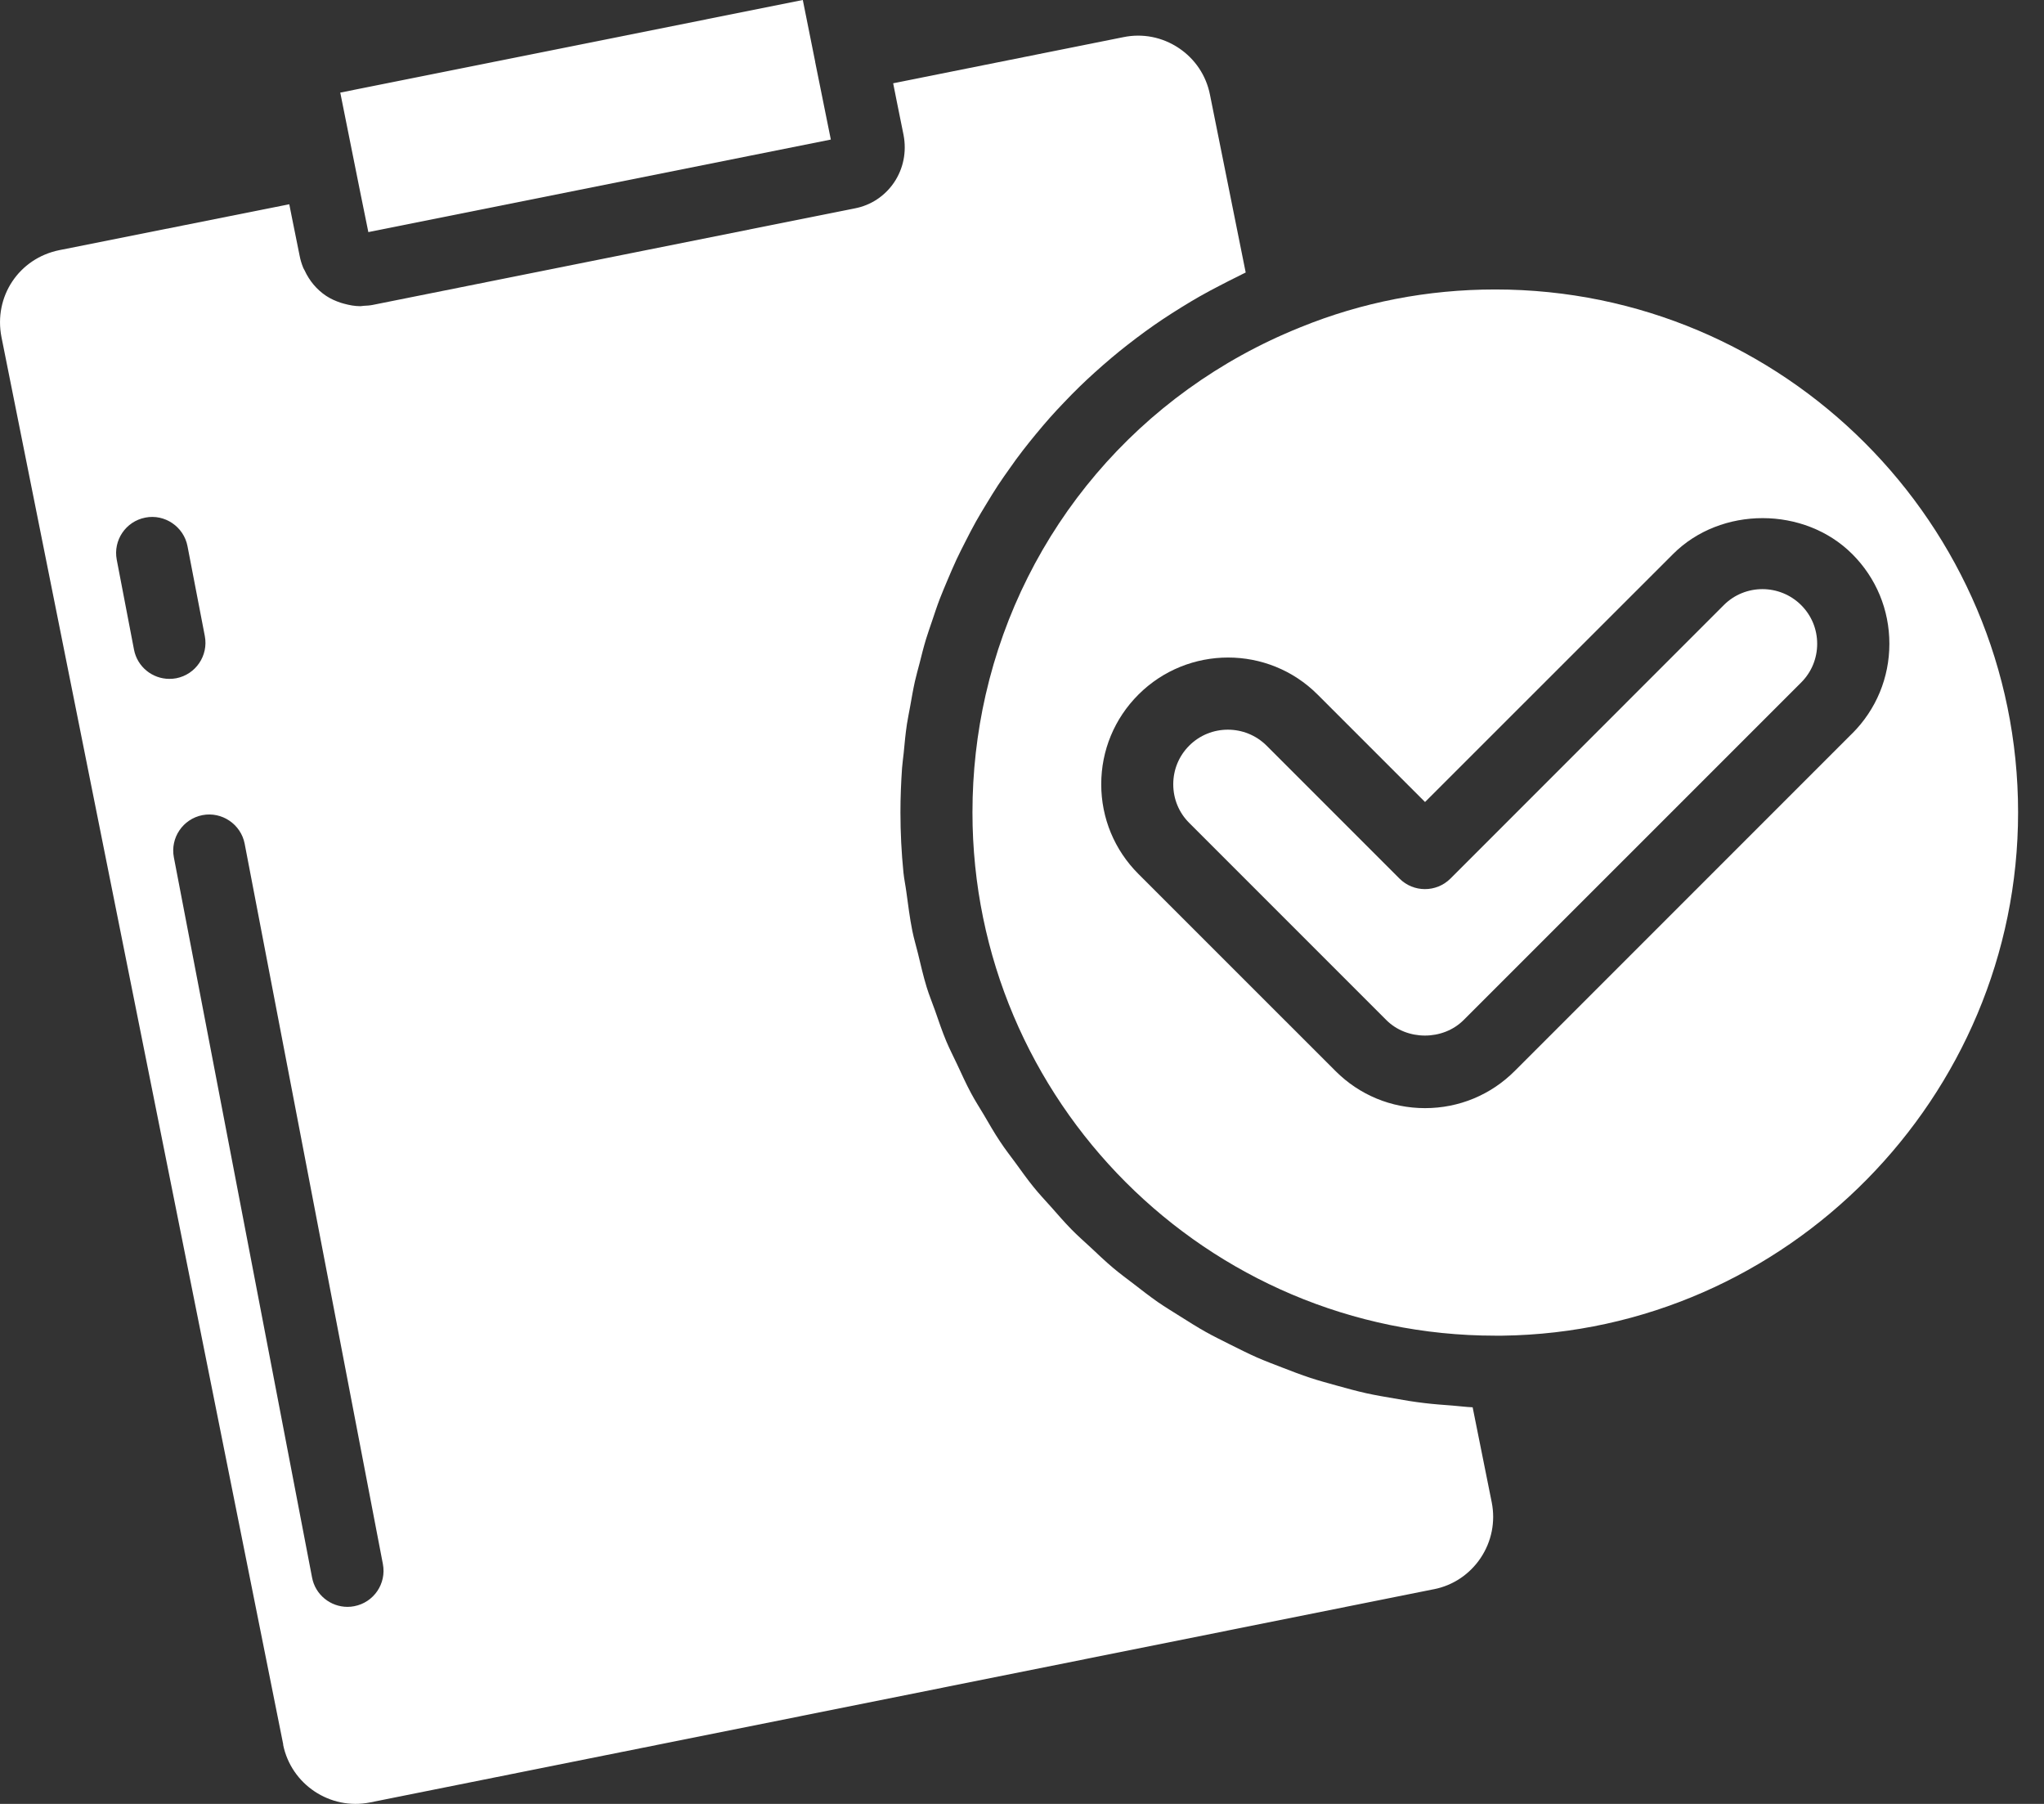 <svg width="34" height="30" viewBox="0 0 34 30" fill="none" xmlns="http://www.w3.org/2000/svg">
<rect x="0" y="0" width="34" height="30" fill="#333333" stroke="none"/>
<path d="M28.674 10.063L24.127 14.611C23.892 14.845 23.513 14.845 23.279 14.611L21.068 12.4C20.89 12.223 20.657 12.135 20.424 12.135C20.192 12.135 19.959 12.223 19.782 12.4C19.61 12.572 19.516 12.8 19.516 13.043C19.516 13.287 19.61 13.515 19.782 13.686L23.06 16.964C23.403 17.308 24.002 17.308 24.346 16.964L29.961 11.35C30.133 11.178 30.227 10.95 30.227 10.707C30.227 10.463 30.133 10.236 29.961 10.064C29.606 9.71 29.029 9.708 28.674 10.063Z" fill="white"/>
<path d="M6.127 3.86L12.445 2.596L13.82 2.321L13.56 1.033V1.028L13.354 0L5.66 1.54L5.984 3.156L6.127 3.86Z" fill="white"/>
<path d="M4.709 29.013C4.842 29.676 5.492 30.108 6.153 29.976L23.849 26.43C23.849 26.43 23.849 26.43 23.851 26.43C24.171 26.367 24.447 26.181 24.629 25.91C24.812 25.636 24.877 25.308 24.814 24.987L24.496 23.404C24.385 23.4 24.276 23.384 24.166 23.376C24.008 23.364 23.851 23.353 23.695 23.334C23.523 23.314 23.355 23.286 23.187 23.256C23.034 23.23 22.881 23.204 22.73 23.171C22.564 23.134 22.402 23.089 22.239 23.044C22.092 23.003 21.944 22.963 21.799 22.916C21.639 22.863 21.483 22.803 21.326 22.742C21.186 22.688 21.045 22.635 20.908 22.575C20.754 22.507 20.605 22.431 20.456 22.357C20.323 22.289 20.188 22.225 20.059 22.152C19.913 22.071 19.773 21.981 19.631 21.892C19.506 21.813 19.38 21.737 19.258 21.653C19.121 21.557 18.989 21.454 18.857 21.352C18.741 21.263 18.622 21.176 18.511 21.082C18.383 20.974 18.262 20.858 18.139 20.743C18.032 20.644 17.923 20.548 17.821 20.444C17.703 20.324 17.593 20.195 17.481 20.069C17.385 19.962 17.286 19.857 17.195 19.744C17.087 19.612 16.989 19.472 16.888 19.334C16.803 19.219 16.716 19.107 16.637 18.987C16.54 18.843 16.454 18.691 16.366 18.541C16.294 18.42 16.217 18.302 16.151 18.177C16.067 18.021 15.995 17.858 15.919 17.697C15.86 17.571 15.796 17.448 15.742 17.32C15.671 17.151 15.613 16.976 15.552 16.802C15.507 16.674 15.455 16.55 15.415 16.42C15.358 16.234 15.315 16.044 15.269 15.854C15.239 15.73 15.201 15.608 15.176 15.482C15.133 15.268 15.106 15.049 15.076 14.831C15.062 14.724 15.039 14.619 15.028 14.51C14.995 14.181 14.978 13.848 14.978 13.51C14.978 13.261 14.988 13.014 15.005 12.77C15.011 12.687 15.024 12.606 15.032 12.524C15.047 12.362 15.062 12.202 15.086 12.042C15.101 11.944 15.122 11.848 15.139 11.752C15.164 11.611 15.188 11.469 15.219 11.33C15.242 11.227 15.271 11.128 15.297 11.027C15.33 10.895 15.363 10.763 15.402 10.634C15.433 10.531 15.47 10.43 15.504 10.328C15.546 10.204 15.586 10.08 15.633 9.958C15.672 9.856 15.716 9.755 15.758 9.654C15.808 9.537 15.857 9.419 15.911 9.304C15.958 9.203 16.009 9.105 16.059 9.006C16.116 8.894 16.173 8.782 16.235 8.672C16.289 8.575 16.348 8.479 16.406 8.383C16.47 8.277 16.535 8.171 16.603 8.067C16.665 7.973 16.73 7.882 16.795 7.79C16.866 7.689 16.938 7.588 17.014 7.491C17.083 7.401 17.154 7.314 17.226 7.226C17.305 7.131 17.384 7.036 17.466 6.944C17.541 6.859 17.619 6.777 17.697 6.695C17.782 6.605 17.869 6.517 17.958 6.43C18.039 6.351 18.122 6.274 18.206 6.198C18.299 6.114 18.393 6.032 18.489 5.951C18.576 5.878 18.664 5.806 18.754 5.736C18.853 5.659 18.953 5.583 19.055 5.509C19.148 5.442 19.241 5.376 19.336 5.313C19.442 5.242 19.549 5.174 19.658 5.107C19.755 5.047 19.853 4.988 19.953 4.931C20.065 4.867 20.18 4.806 20.295 4.747C20.397 4.694 20.499 4.641 20.603 4.591C20.643 4.572 20.68 4.55 20.721 4.532L20.127 1.577C20.064 1.255 19.878 0.979 19.606 0.798C19.333 0.616 19.006 0.552 18.686 0.618L14.857 1.385L14.919 1.697L15.03 2.246C15.083 2.526 15.027 2.805 14.871 3.036C14.717 3.262 14.485 3.415 14.217 3.466L12.837 3.742L6.199 5.071C6.149 5.081 6.1 5.084 6.049 5.086C6.031 5.087 6.013 5.092 5.995 5.092C5.994 5.092 5.992 5.092 5.992 5.092C5.901 5.092 5.811 5.075 5.724 5.051C5.706 5.047 5.689 5.042 5.671 5.036C5.587 5.008 5.503 4.972 5.426 4.921C5.266 4.815 5.145 4.667 5.067 4.497C5.06 4.482 5.049 4.468 5.043 4.452V4.451C5.018 4.389 4.998 4.325 4.985 4.258L4.851 3.594L4.812 3.397L0.987 4.16C0.314 4.297 -0.109 4.933 0.025 5.609L4.712 29.015L4.709 29.013ZM4.07 14.033L6.369 26.011C6.431 26.336 6.218 26.65 5.893 26.712C5.855 26.72 5.817 26.723 5.78 26.723C5.498 26.723 5.246 26.524 5.191 26.236L2.892 14.258C2.83 13.933 3.043 13.619 3.368 13.556C3.69 13.494 4.007 13.707 4.07 14.032L4.07 14.033ZM2.417 8.608C2.74 8.544 3.057 8.759 3.119 9.084L3.407 10.578C3.469 10.903 3.256 11.217 2.931 11.28C2.893 11.287 2.855 11.29 2.817 11.29C2.536 11.29 2.284 11.091 2.229 10.804L1.942 9.309C1.88 8.984 2.093 8.67 2.418 8.608L2.417 8.608Z" fill="white"/>
<path d="M24.873 4.814C23.743 4.814 22.651 5.027 21.628 5.444C18.937 6.526 17.019 8.819 16.395 11.556C16.251 12.187 16.176 12.842 16.176 13.511C16.176 18.31 20.077 22.213 24.873 22.213H24.989C29.717 22.152 33.569 18.249 33.569 13.511C33.569 8.716 29.669 4.814 24.873 4.814ZM30.81 12.197L25.195 17.812C24.797 18.21 24.267 18.429 23.704 18.429C23.142 18.429 22.612 18.21 22.214 17.811L18.936 14.534C18.538 14.136 18.318 13.606 18.318 13.043C18.318 12.479 18.538 11.95 18.936 11.552C19.759 10.73 21.097 10.729 21.918 11.552L23.704 13.338L27.829 9.215C28.625 8.417 30.014 8.418 30.811 9.215C31.209 9.613 31.428 10.142 31.428 10.706C31.428 11.269 31.209 11.799 30.811 12.197L30.81 12.197Z" fill="white"/>
</svg>
